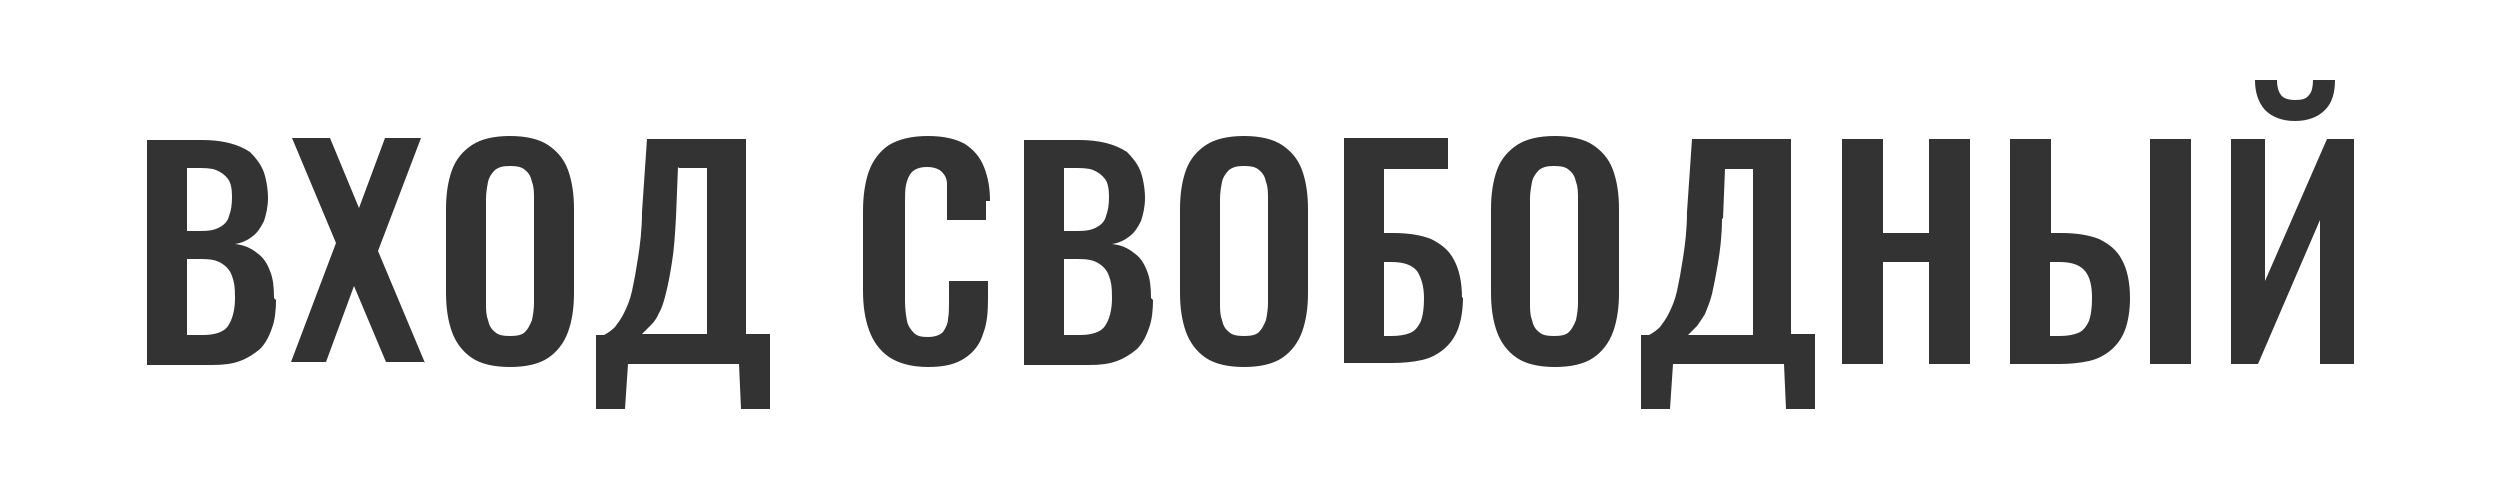 <?xml version="1.0" encoding="UTF-8"?> <svg xmlns="http://www.w3.org/2000/svg" xmlns:i="http://ns.adobe.com/AdobeIllustrator/10.0/" id="_Слой_1" data-name="Слой_1" version="1.1" viewBox="0 0 250 50"><rect x="0" y="0" width="250" height="50" fill="#333333" stroke="none"/><defs><style> .st0 { fill: #fff; } </style></defs><path class="st0" d="M67.9,16.8h2.8v16.6h-6.5c.3-.3.6-.6.9-.9.3-.3.6-.7.8-1.2.3-.5.5-1.2.7-2,.2-.8.4-1.8.6-3.1.2-1.2.3-2.7.4-4.5l.2-5ZM109.8,26.3c-.5-.3-1.1-.4-2-.4h-1.4v7.6h1.6c1.2,0,2.1-.3,2.5-.9.4-.6.7-1.5.7-2.8s-.1-1.6-.3-2.2c-.2-.6-.6-1-1.1-1.3ZM139.1,26.2h-.7v7.4h.7c.8,0,1.4-.1,1.9-.3.5-.2.8-.6,1.1-1.2.2-.6.3-1.3.3-2.3,0-1.2-.3-2.1-.7-2.7-.5-.6-1.3-.9-2.6-.9ZM109.7,22.7c.4-.2.8-.6.9-1.1.2-.5.3-1.1.3-1.9s-.1-1.4-.4-1.8c-.3-.4-.7-.7-1.2-.9s-1.2-.2-2.1-.2h-.8v6.3h1.4c.8,0,1.4-.1,1.9-.4ZM172.2,21.8c0,1.8-.2,3.3-.4,4.5-.2,1.2-.4,2.2-.6,3.1-.2.8-.5,1.5-.7,2-.3.5-.6.9-.8,1.2-.3.3-.6.6-.9.9h6.5v-16.6h-2.8l-.2,5ZM125.9,17c-.3-.3-.8-.4-1.5-.4s-1.1.1-1.5.4c-.3.3-.6.7-.7,1.2-.1.5-.2,1.1-.2,1.7v10.4c0,.6,0,1.2.2,1.7.1.5.3.9.7,1.2.3.3.8.4,1.5.4s1.2-.1,1.5-.4c.3-.3.5-.7.7-1.2.1-.5.2-1.1.2-1.7v-10.4c0-.6,0-1.2-.2-1.7-.1-.5-.3-.9-.7-1.2ZM156.9,17c-.3-.3-.8-.4-1.5-.4s-1.1.1-1.5.4c-.3.3-.6.7-.7,1.2-.1.5-.2,1.1-.2,1.7v10.4c0,.6,0,1.2.2,1.7.1.5.3.9.7,1.2.3.3.8.4,1.5.4s1.2-.1,1.5-.4c.3-.3.5-.7.7-1.2.1-.5.2-1.1.2-1.7v-10.4c0-.6,0-1.2-.2-1.7-.1-.5-.3-.9-.7-1.2ZM52.5,17c-.3-.3-.8-.4-1.5-.4s-1.1.1-1.5.4c-.3.3-.6.7-.7,1.2-.1.5-.2,1.1-.2,1.7v10.4c0,.6,0,1.2.2,1.7.1.5.3.9.7,1.2.3.3.8.4,1.5.4s1.2-.1,1.5-.4c.3-.3.5-.7.7-1.2.1-.5.2-1.1.2-1.7v-10.4c0-.6,0-1.2-.2-1.7-.1-.5-.3-.9-.7-1.2ZM22,22.7c.4-.2.8-.6.9-1.1.2-.5.3-1.1.3-1.9s-.1-1.4-.4-1.8c-.3-.4-.7-.7-1.2-.9s-1.2-.2-2.1-.2h-.8v6.3h1.4c.8,0,1.4-.1,1.9-.4ZM250,0v50H0V0h250ZM225.5,8c0,1.2.3,2.2,1,3,.7.7,1.7,1.1,3,1.1s2.3-.4,3-1.1c.7-.7,1-1.7,1-3h-2.2c0,.6-.1,1.2-.4,1.5-.3.4-.7.5-1.4.5s-1.2-.2-1.4-.5c-.3-.4-.4-.9-.4-1.5h-2.2ZM27.4,29.8c0-1.1-.1-2-.4-2.7-.3-.8-.7-1.4-1.3-1.8-.6-.5-1.3-.8-2.2-.9.7-.1,1.3-.4,1.8-.8.5-.4.8-.9,1.1-1.5.2-.6.4-1.4.4-2.3s-.2-2.1-.5-2.8c-.3-.7-.8-1.3-1.3-1.8-.6-.4-1.3-.7-2.1-.9-.8-.2-1.7-.3-2.7-.3h-5.5v22.5h6.5c1.1,0,2-.1,2.8-.4.8-.3,1.4-.7,2-1.2.5-.5.9-1.2,1.2-2.1.3-.8.4-1.8.4-2.8ZM42.5,36.3l-4.7-11.2,4.3-11.3h-3.6l-2.6,7-2.9-7h-3.8l4.4,10.5-4.5,11.9h3.5l2.8-7.6,3.2,7.6h3.8ZM57.4,20.9c0-1.5-.2-2.8-.6-3.9-.4-1.1-1.1-1.9-2-2.5-.9-.6-2.2-.9-3.8-.9s-2.9.3-3.8.9c-.9.6-1.6,1.4-2,2.5-.4,1.1-.6,2.4-.6,3.9v8.4c0,1.5.2,2.8.6,3.9.4,1.1,1.1,2,2,2.6.9.6,2.2.9,3.8.9s2.9-.3,3.8-.9c.9-.6,1.6-1.5,2-2.6.4-1.1.6-2.4.6-3.9v-8.4ZM77,33.4h-2.4V13.9h-9.9l-.5,7.3c0,1.8-.2,3.3-.4,4.6-.2,1.3-.4,2.4-.6,3.3-.2.9-.5,1.6-.8,2.2-.3.6-.6,1-.9,1.4-.3.3-.7.6-1.1.8h-.8v7.4h2.9l.3-4.5h11.1l.2,4.5h2.9v-7.4ZM99,20.1c0-1.3-.2-2.4-.6-3.4-.4-1-1-1.7-1.9-2.3-.9-.5-2.1-.8-3.7-.8s-2.9.3-3.9.9c-.9.6-1.6,1.5-2,2.6-.4,1.1-.6,2.5-.6,4v8c0,1.5.2,2.8.6,3.9.4,1.1,1,2,2,2.7.9.6,2.2,1,3.9,1s2.8-.3,3.7-.9,1.5-1.4,1.8-2.4c.4-1,.5-2.2.5-3.5v-1.8h-3.9v2c0,.7,0,1.3-.1,1.8,0,.5-.3,1-.5,1.3-.3.3-.8.5-1.5.5s-1.1-.1-1.4-.4-.6-.7-.7-1.2c-.1-.5-.2-1.2-.2-2v-9.8c0-.7,0-1.3.1-1.8s.3-1,.6-1.3c.3-.3.8-.5,1.5-.5s1.2.2,1.5.5c.3.3.5.7.5,1.2,0,.5,0,1.1,0,1.7v1.9h3.9v-1.9ZM115.1,29.8c0-1.1-.1-2-.4-2.7-.3-.8-.7-1.4-1.3-1.8-.6-.5-1.3-.8-2.2-.9.7-.1,1.3-.4,1.8-.8s.8-.9,1.1-1.5c.2-.6.4-1.4.4-2.3s-.2-2.1-.5-2.8c-.3-.7-.8-1.3-1.3-1.8-.6-.4-1.3-.7-2.1-.9-.8-.2-1.7-.3-2.7-.3h-5.5v22.5h6.5c1.1,0,2-.1,2.8-.4.8-.3,1.4-.7,2-1.2.5-.5.9-1.2,1.2-2.1.3-.8.4-1.8.4-2.8ZM130.8,20.9c0-1.5-.2-2.8-.6-3.9s-1.1-1.9-2-2.5c-.9-.6-2.2-.9-3.8-.9s-2.9.3-3.8.9c-.9.6-1.6,1.4-2,2.5-.4,1.1-.6,2.4-.6,3.9v8.4c0,1.5.2,2.8.6,3.9.4,1.1,1.1,2,2,2.6.9.6,2.2.9,3.8.9s2.9-.3,3.8-.9c.9-.6,1.6-1.5,2-2.6.4-1.1.6-2.4.6-3.9v-8.4ZM146.2,29.8c0-1.6-.3-2.9-.8-3.8-.5-1-1.3-1.6-2.3-2.1-1-.4-2.3-.6-3.8-.6h-.9v-6.4h6.4v-3.1h-10.4v22.5h4.8c1.1,0,2.1-.1,3-.3.9-.2,1.6-.6,2.2-1.1.6-.5,1.1-1.2,1.4-2,.3-.8.5-1.9.5-3.2ZM161.9,20.9c0-1.5-.2-2.8-.6-3.9s-1.1-1.9-2-2.5c-.9-.6-2.2-.9-3.8-.9s-2.9.3-3.8.9c-.9.6-1.6,1.4-2,2.5-.4,1.1-.6,2.4-.6,3.9v8.4c0,1.5.2,2.8.6,3.9.4,1.1,1.1,2,2,2.6.9.6,2.2.9,3.8.9s2.9-.3,3.8-.9c.9-.6,1.6-1.5,2-2.6.4-1.1.6-2.4.6-3.9v-8.4ZM181.5,33.4h-2.4V13.9h-9.9l-.5,7.3c0,1.8-.2,3.3-.4,4.6-.2,1.3-.4,2.4-.6,3.3-.2.9-.5,1.6-.8,2.2-.3.6-.6,1-.9,1.4-.3.3-.7.6-1.1.8h-.8v7.4h2.9l.3-4.5h11.1l.2,4.5h2.9v-7.4ZM197,13.9h-4.1v9.4h-4.6v-9.4h-4.1v22.5h4.1v-10.2h4.6v10.2h4.1V13.9ZM213,29.8c0-1.6-.3-2.9-.8-3.8-.5-1-1.3-1.6-2.3-2.1-1-.4-2.3-.6-3.8-.6h-1v-9.4h-4.1v22.5h4.9c1.1,0,2.1-.1,3-.3.9-.2,1.6-.6,2.2-1.1.6-.5,1.1-1.2,1.4-2,.3-.8.5-1.9.5-3.2ZM219.1,13.9h-4.1v22.5h4.1V13.9ZM235.4,13.9h-2.7l-6.2,14.2v-14.2h-3.4v22.5h2.7l6.2-14.4v14.4h3.4V13.9ZM22.1,26.3c-.5-.3-1.1-.4-2-.4h-1.4v7.6h1.6c1.2,0,2.1-.3,2.5-.9.4-.6.7-1.5.7-2.8s-.1-1.6-.3-2.2c-.2-.6-.6-1-1.1-1.3ZM205.8,26.2h-.8v7.4h.9c.8,0,1.4-.1,1.9-.3s.8-.6,1.1-1.2c.2-.6.3-1.3.3-2.3,0-1.2-.2-2.1-.7-2.7-.5-.6-1.3-.9-2.6-.9Z"></path></svg> 